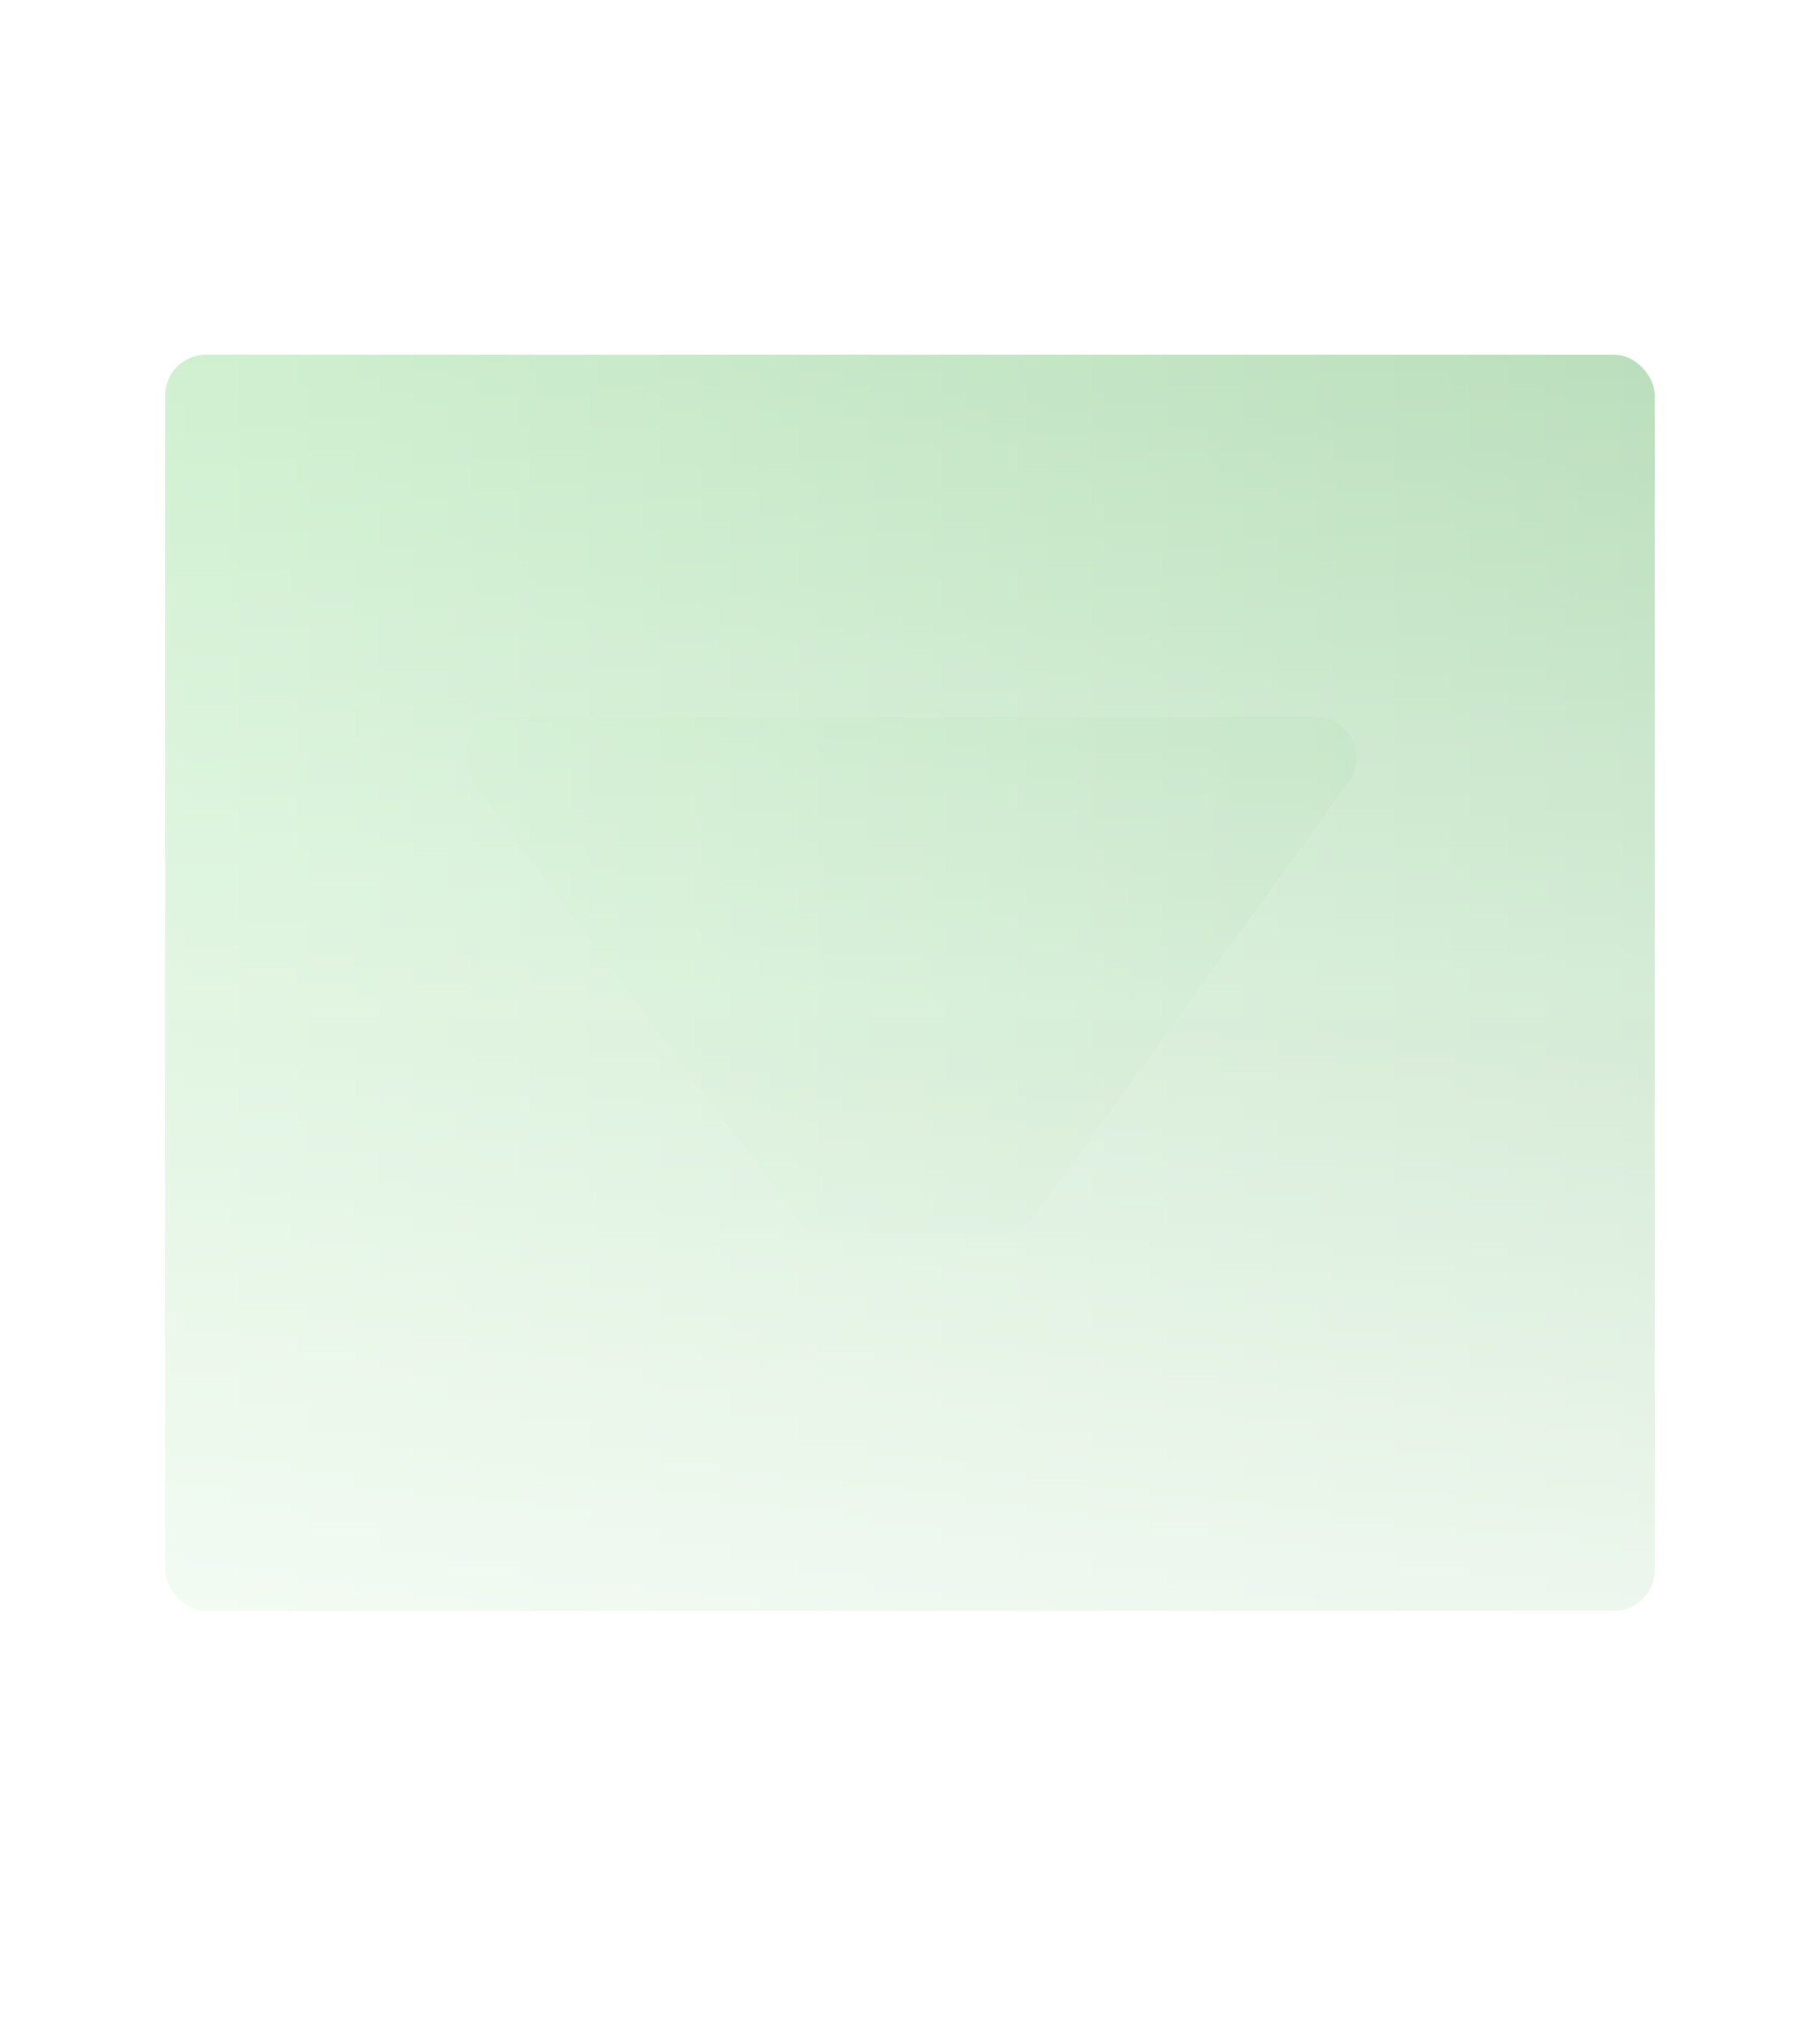 <svg width="1432" height="1600" viewBox="0 0 1432 1600" fill="none" xmlns="http://www.w3.org/2000/svg">
  <mask id="mask0_403_5354" style="mask-type:alpha" maskUnits="userSpaceOnUse" x="0" y="0" width="1432" height="1600">
  <rect width="1432" height="1600" rx="32" fill="url(#paint0_linear_403_5354)"/>
  </mask>
  <g mask="url(#mask0_403_5354)">
  <rect width="1432" height="1600" rx="32" fill="#FFFFFF" fill-opacity="0.98"/>
  <rect x="0.5" y="0.5" width="1431" height="1599" rx="31.5" stroke="#FFFFFF" stroke-opacity="0.92"/>
  <g filter="url(#filter0_f_403_5354)">
  <rect x="130" y="279" width="1172" height="988" rx="32" fill="url(#paint1_linear_403_5354)" fill-opacity="0.76"/>
  </g>
  <g filter="url(#filter1_f_403_5354)">
  <path d="M371.931 615.078C356.252 593.964 371.323 564 397.622 564H1035.32C1061.44 564 1076.56 593.61 1061.24 614.768L813.582 956.768C807.563 965.079 797.925 970 787.663 970H651.595C641.469 970 631.941 965.208 625.904 957.078L371.931 615.078Z" fill="url(#paint2_linear_403_5354)" fill-opacity="0.28"/>
  </g>
  </g>
  <defs>
  <filter id="filter0_f_403_5354" x="-130" y="19" width="1692" height="1508" filterUnits="userSpaceOnUse" color-interpolation-filters="sRGB">
  <feFlood flood-opacity="0" result="BackgroundImageFix"/>
  <feBlend mode="normal" in="SourceGraphic" in2="BackgroundImageFix" result="shape"/>
  <feGaussianBlur stdDeviation="130" result="effect1_foregroundBlur_403_5354"/>
  </filter>
  <filter id="filter1_f_403_5354" x="125.564" y="324" width="1181.81" height="886" filterUnits="userSpaceOnUse" color-interpolation-filters="sRGB">
  <feFlood flood-opacity="0" result="BackgroundImageFix"/>
  <feBlend mode="normal" in="SourceGraphic" in2="BackgroundImageFix" result="shape"/>
  <feGaussianBlur stdDeviation="120" result="effect1_foregroundBlur_403_5354"/>
  </filter>
  <linearGradient id="paint0_linear_403_5354" x1="716" y1="0" x2="716" y2="1600" gradientUnits="userSpaceOnUse">
  <stop stop-color="#FFFFFF"/>
  <stop offset="1" stop-color="#FFFFFF" stop-opacity="0"/>
  </linearGradient>
  <linearGradient id="paint1_linear_403_5354" x1="130" y1="279" x2="1302" y2="279" gradientUnits="userSpaceOnUse">
  <stop stop-color="#B4E7B5"/>
  <stop offset="0.5" stop-color="#A3D9A5"/>
  <stop offset="1" stop-color="#92CC95"/>
  </linearGradient>
  <linearGradient id="paint2_linear_403_5354" x1="334" y1="564" x2="1098" y2="564" gradientUnits="userSpaceOnUse">
  <stop stop-color="#B4E7B5"/>
  <stop offset="0.5" stop-color="#A3D9A5"/>
  <stop offset="1" stop-color="#92CC95"/>
  </linearGradient>
  </defs>
  </svg>
